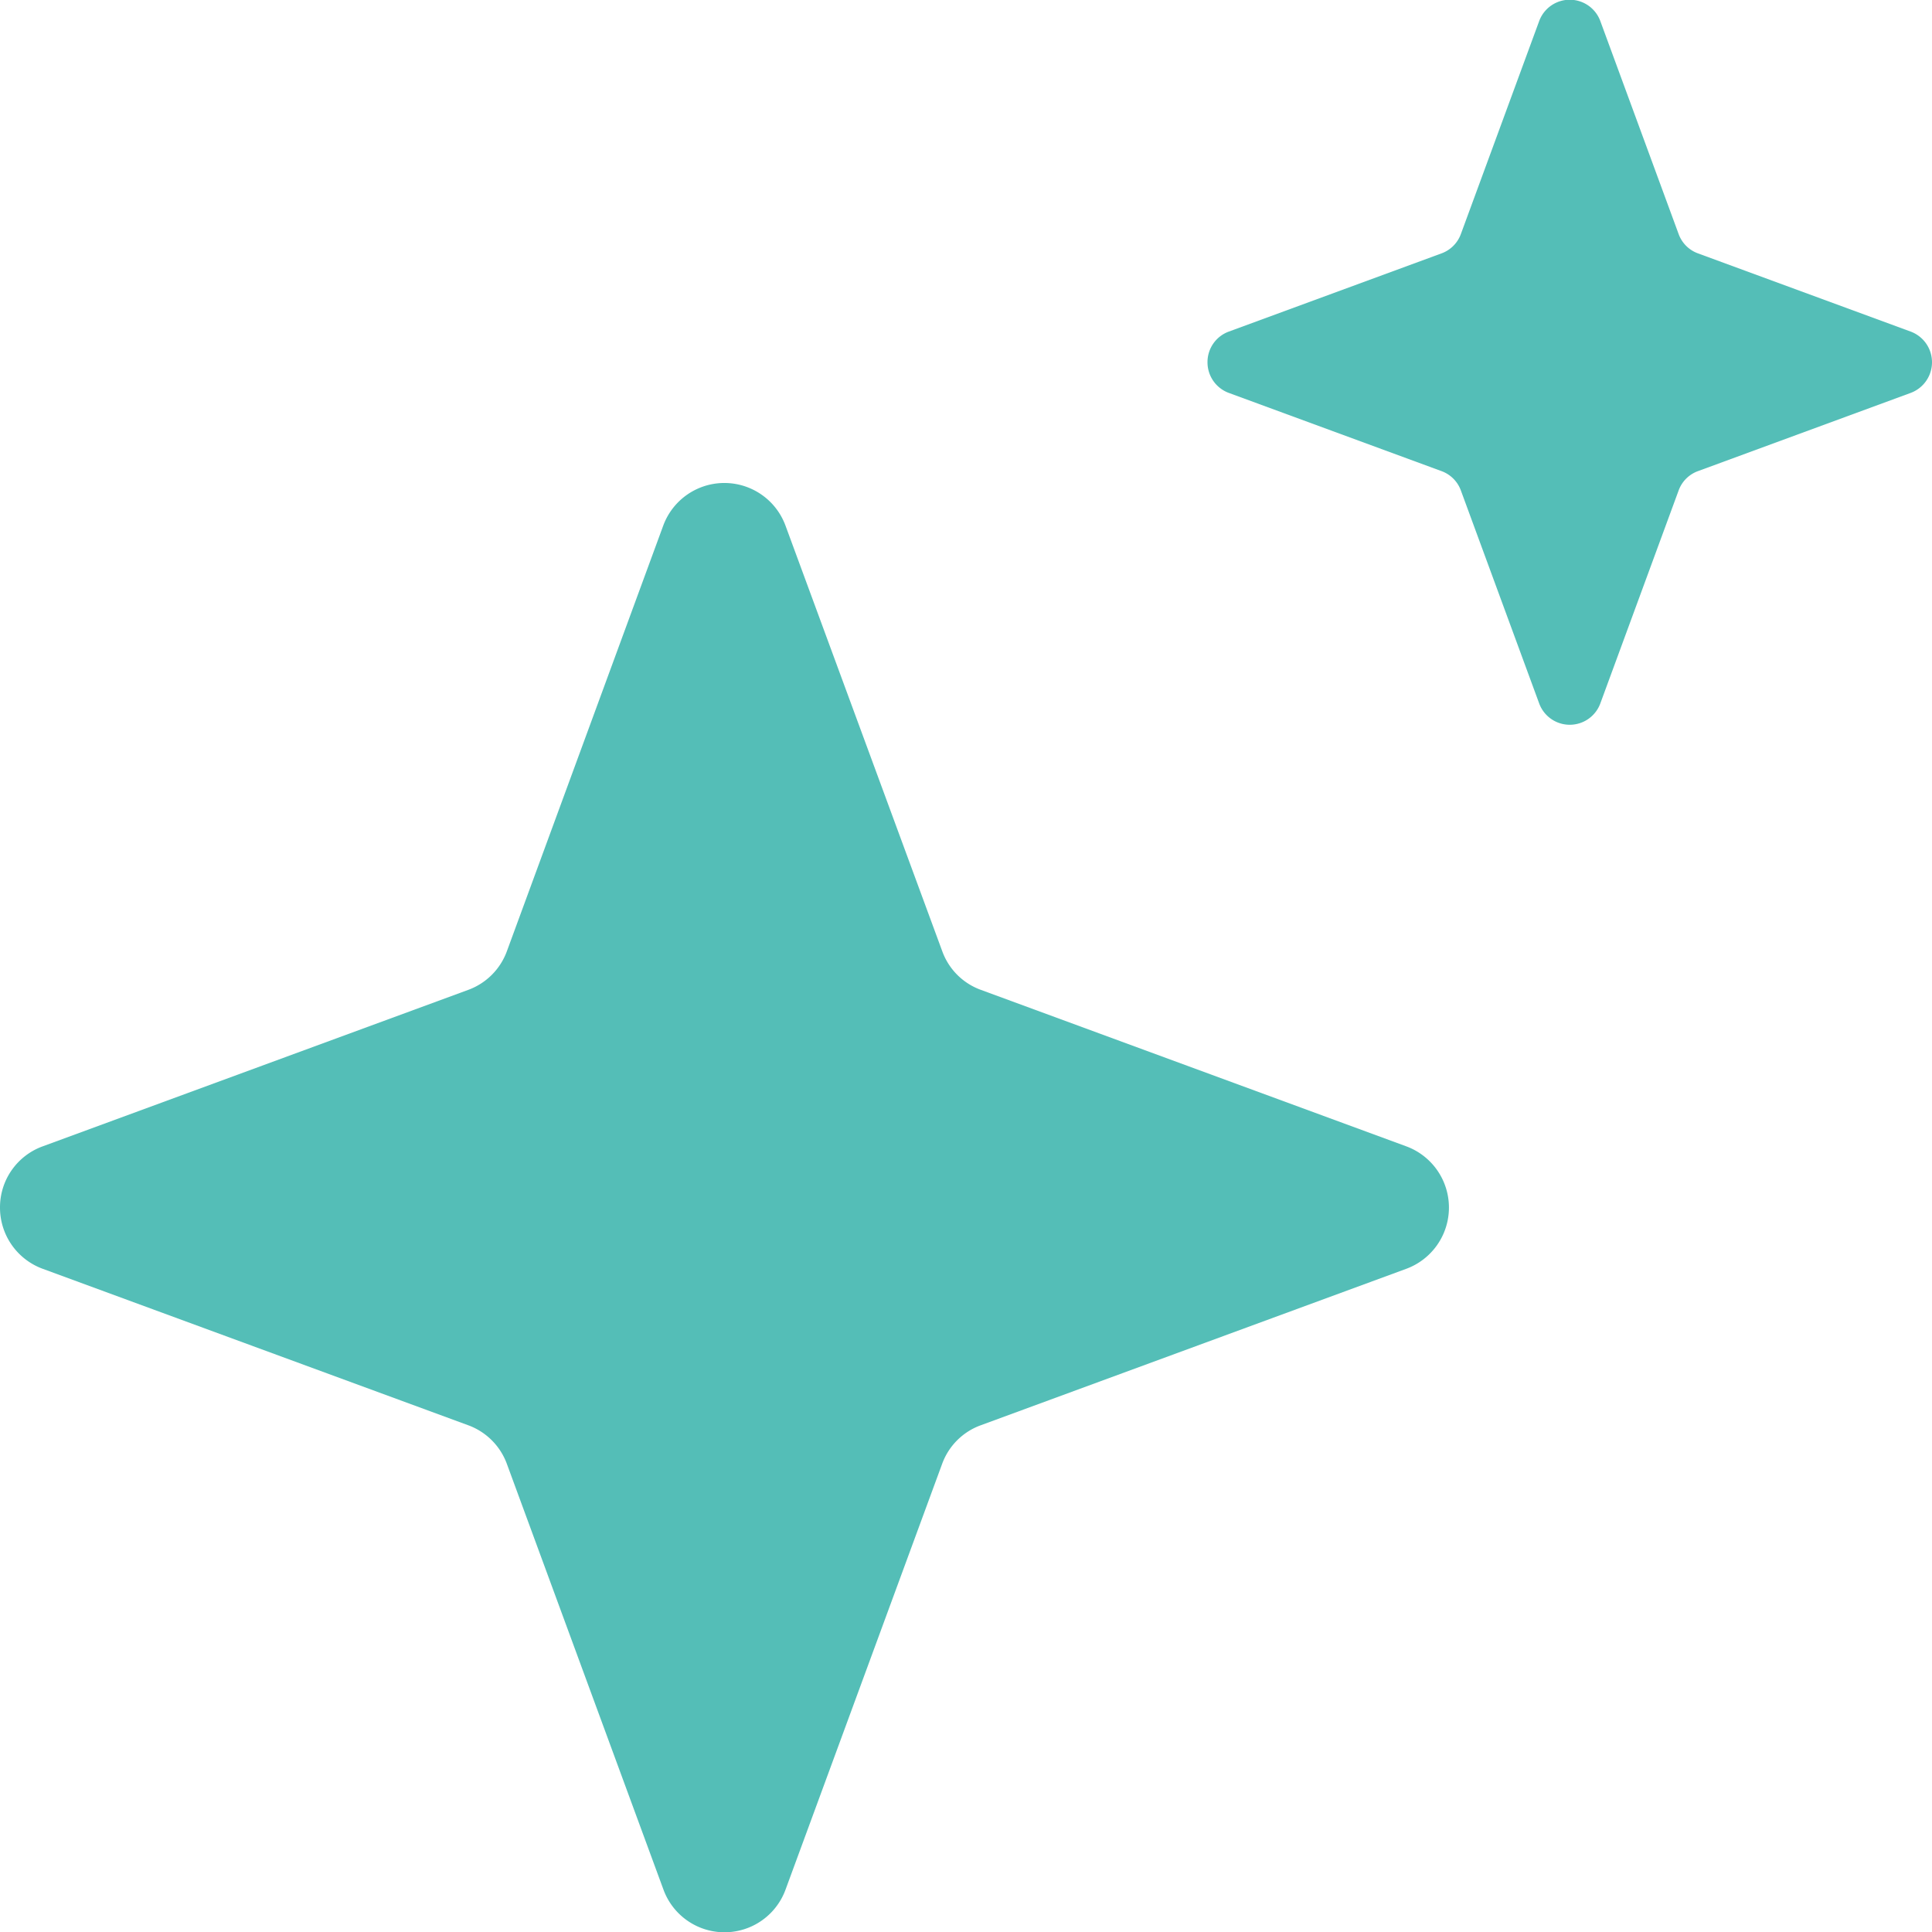 <svg xmlns:xlink="http://www.w3.org/1999/xlink" xmlns="http://www.w3.org/2000/svg" viewBox="0 0 14 14" width="16" height="16"><title>Double Diamond</title><g fill="none" fill-rule="evenodd"><path d="M0 0h14v14H0z" fill="none"></path><path d="M10.191 8.307 7.108 7.173a.467.467 0 0 1-.28-.28L5.692 3.809a.472.472 0 0 0-.886 0L3.673 6.893a.47.47 0 0 1-.28.28L.309 8.307A.47.47 0 0 0 0 8.75a.472.472 0 0 0 .309.444l3.084 1.134a.47.47 0 0 1 .28.28l1.134 3.083a.471.471 0 0 0 .886 0l1.134-3.083a.468.468 0 0 1 .28-.28l3.084-1.134a.473.473 0 0 0 0-.887M13.846 2.403l-1.542-.567a.234.234 0 0 1-.14-.14L11.597.154a.236.236 0 0 0-.444 0l-.567 1.542a.235.235 0 0 1-.14.14l-1.542.567a.235.235 0 0 0-.154.222.236.236 0 0 0 .154.222l1.542.567a.235.235 0 0 1 .14.14l.567 1.542a.236.236 0 0 0 .444 0l.567-1.542a.234.234 0 0 1 .14-.14l1.542-.567a.237.237 0 0 0 0-.444" fill="#54BEB7"></path></g></svg>